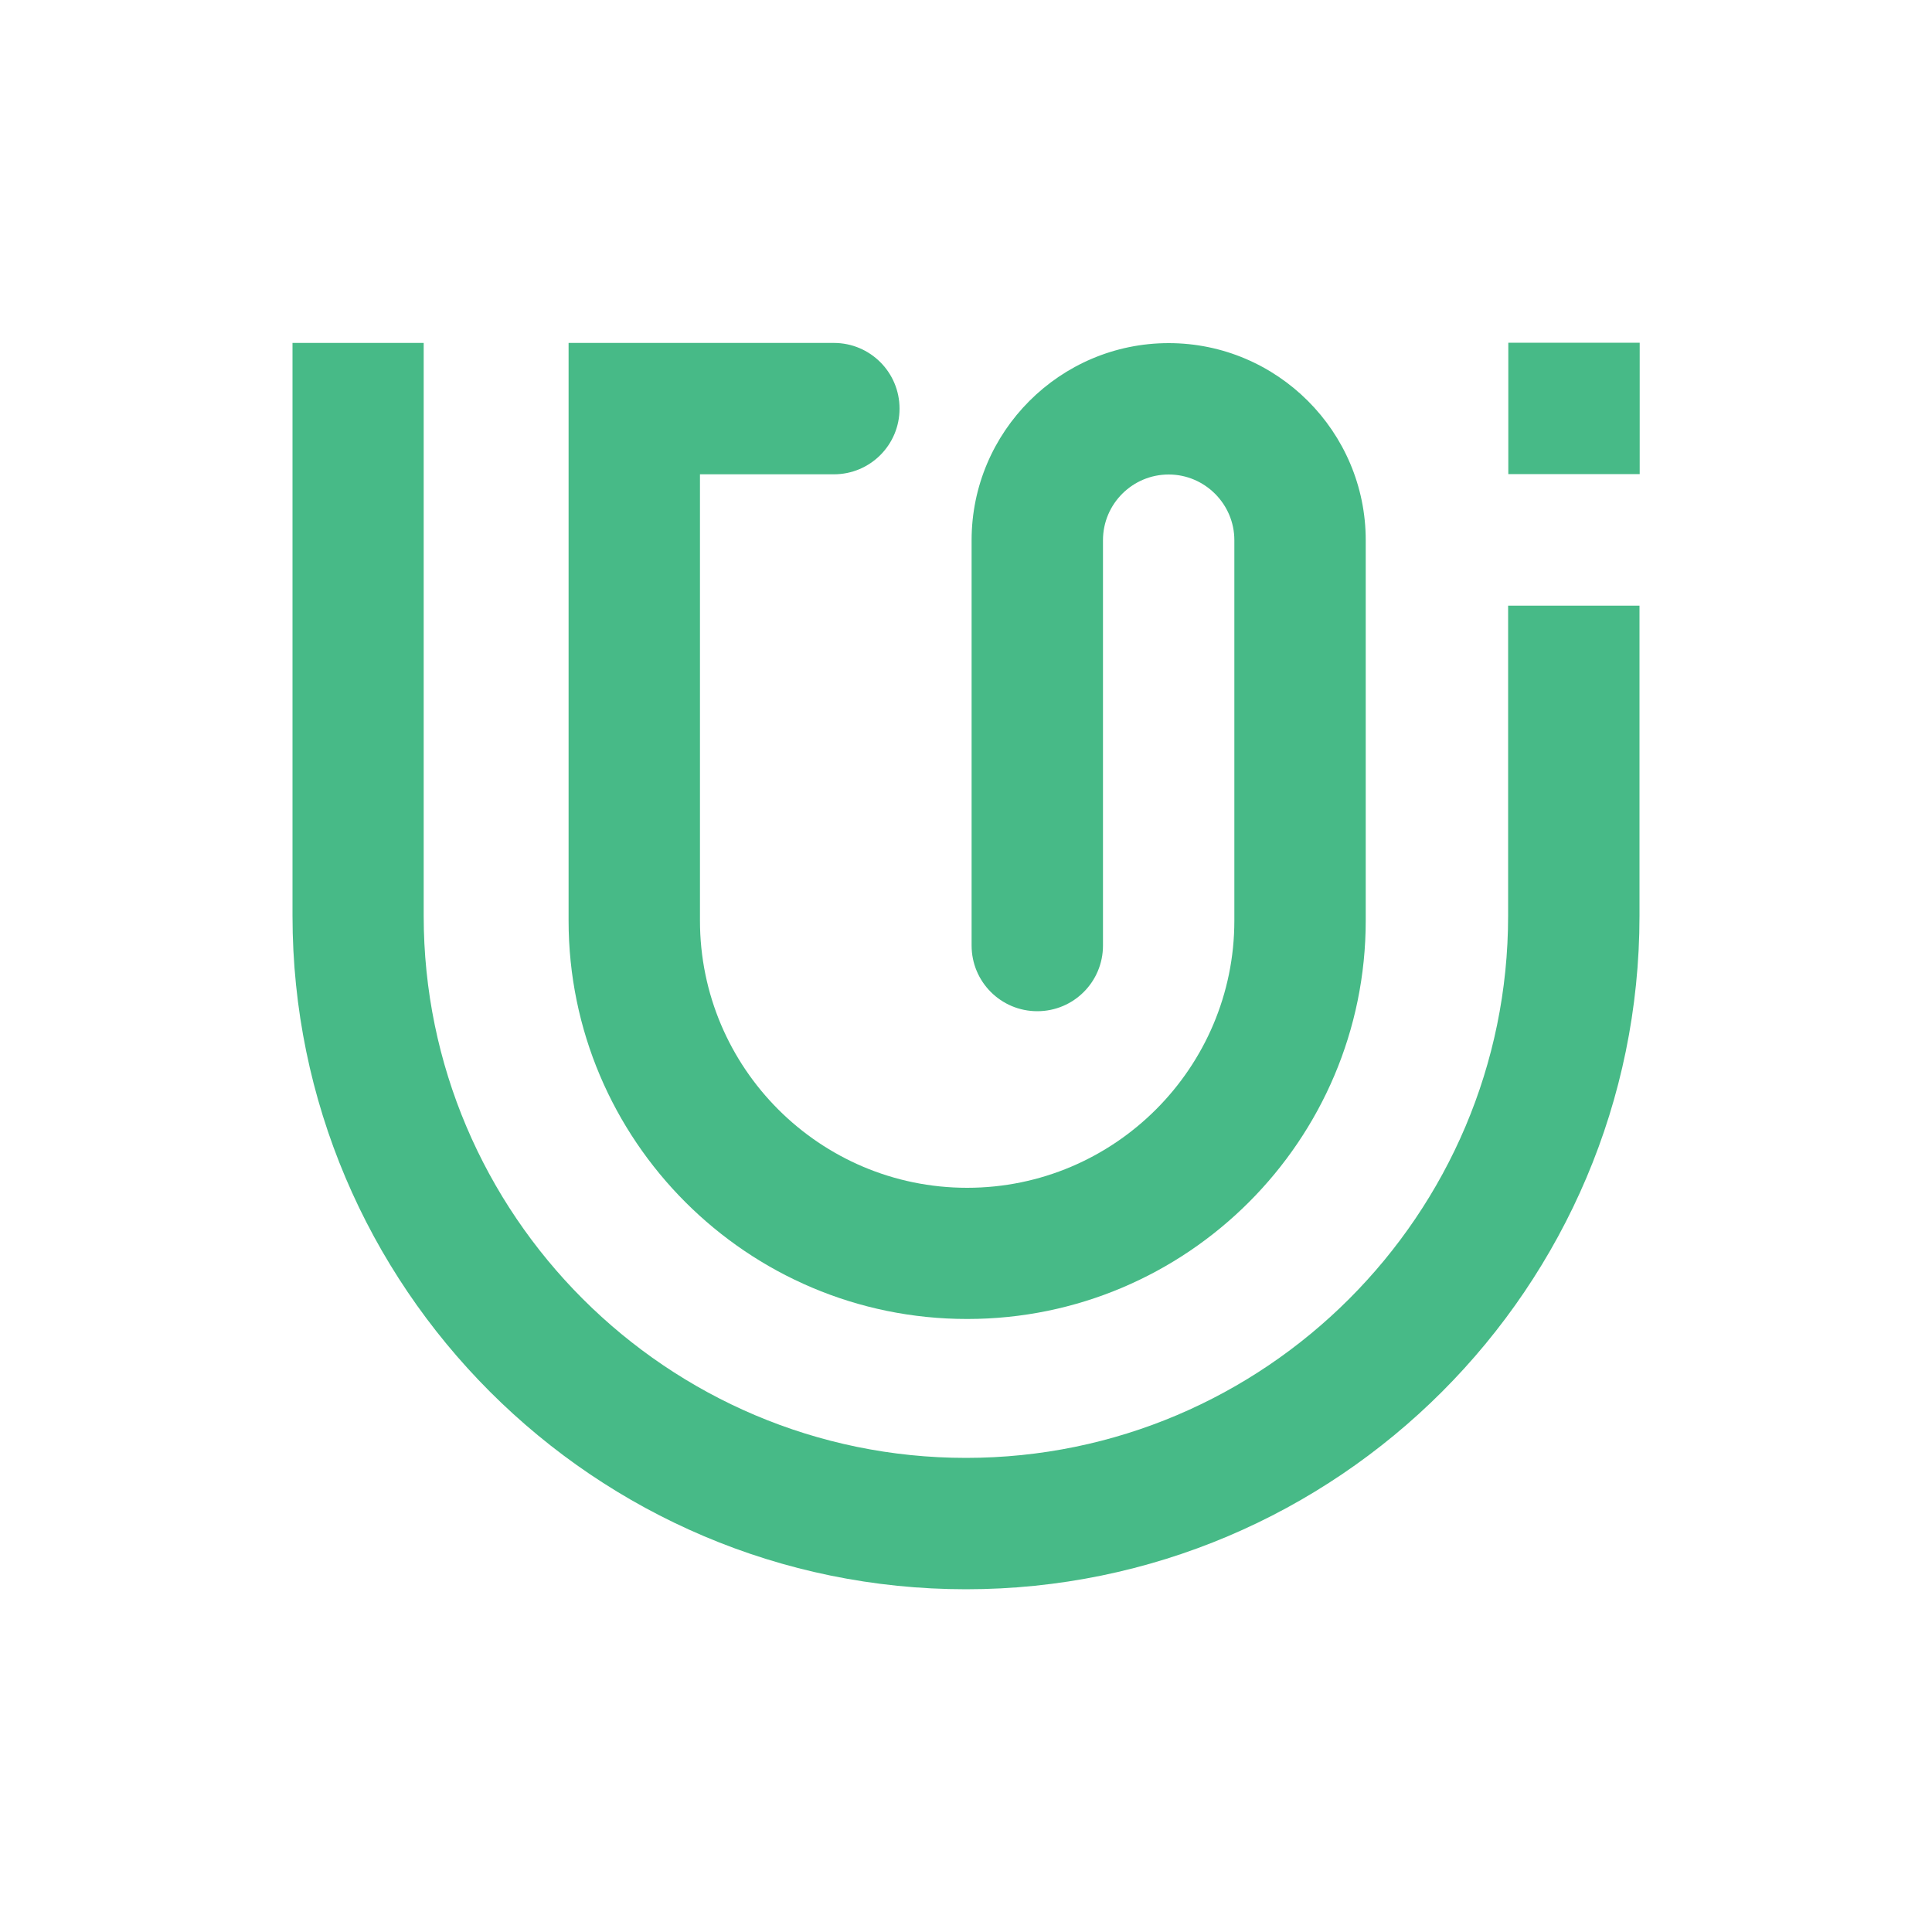 <?xml version="1.0" encoding="UTF-8"?>
<svg id="Layer_1" data-name="Layer 1" xmlns="http://www.w3.org/2000/svg" viewBox="0 0 100 100">
  <defs>
    <style>
      .cls-1 {
        fill: #47ba87;
      }
    </style>
  </defs>
  <g>
    <path class="cls-1" d="m50.07,68.27c11.37,0,20.62-9.25,20.62-20.62v-19.69c0-5.62-4.58-10.2-10.2-10.2-5.62,0-10.2,4.58-10.2,10.2v20.98c0,1.88,1.52,3.4,3.4,3.4s3.4-1.52,3.4-3.4v-20.98c0-1.88,1.53-3.4,3.4-3.4s3.4,1.53,3.4,3.4v19.69c0,7.62-6.2,13.83-13.83,13.83s-13.83-6.2-13.83-13.83v-23.1h6.93c1.88,0,3.4-1.52,3.4-3.4,0-1.88-1.52-3.4-3.4-3.4h-13.73s0,29.9,0,29.9c0,11.37,9.25,20.62,20.62,20.62Z"/>
    <path class="cls-1" d="m15.14,17.75v29.65c0,19.22,15.64,34.86,34.86,34.86,19.22,0,34.86-15.64,34.86-34.86v-16.05s-6.8,0-6.8,0v16.05c0,15.47-12.59,28.06-28.06,28.06s-28.07-12.59-28.07-28.06v-29.65s-6.8,0-6.8,0Z"/>
  </g>
  <rect class="cls-1" x="78.06" y="17.75" width="6.8" height="6.8" transform="translate(162.93 42.29) rotate(-180)"/>
</svg>
